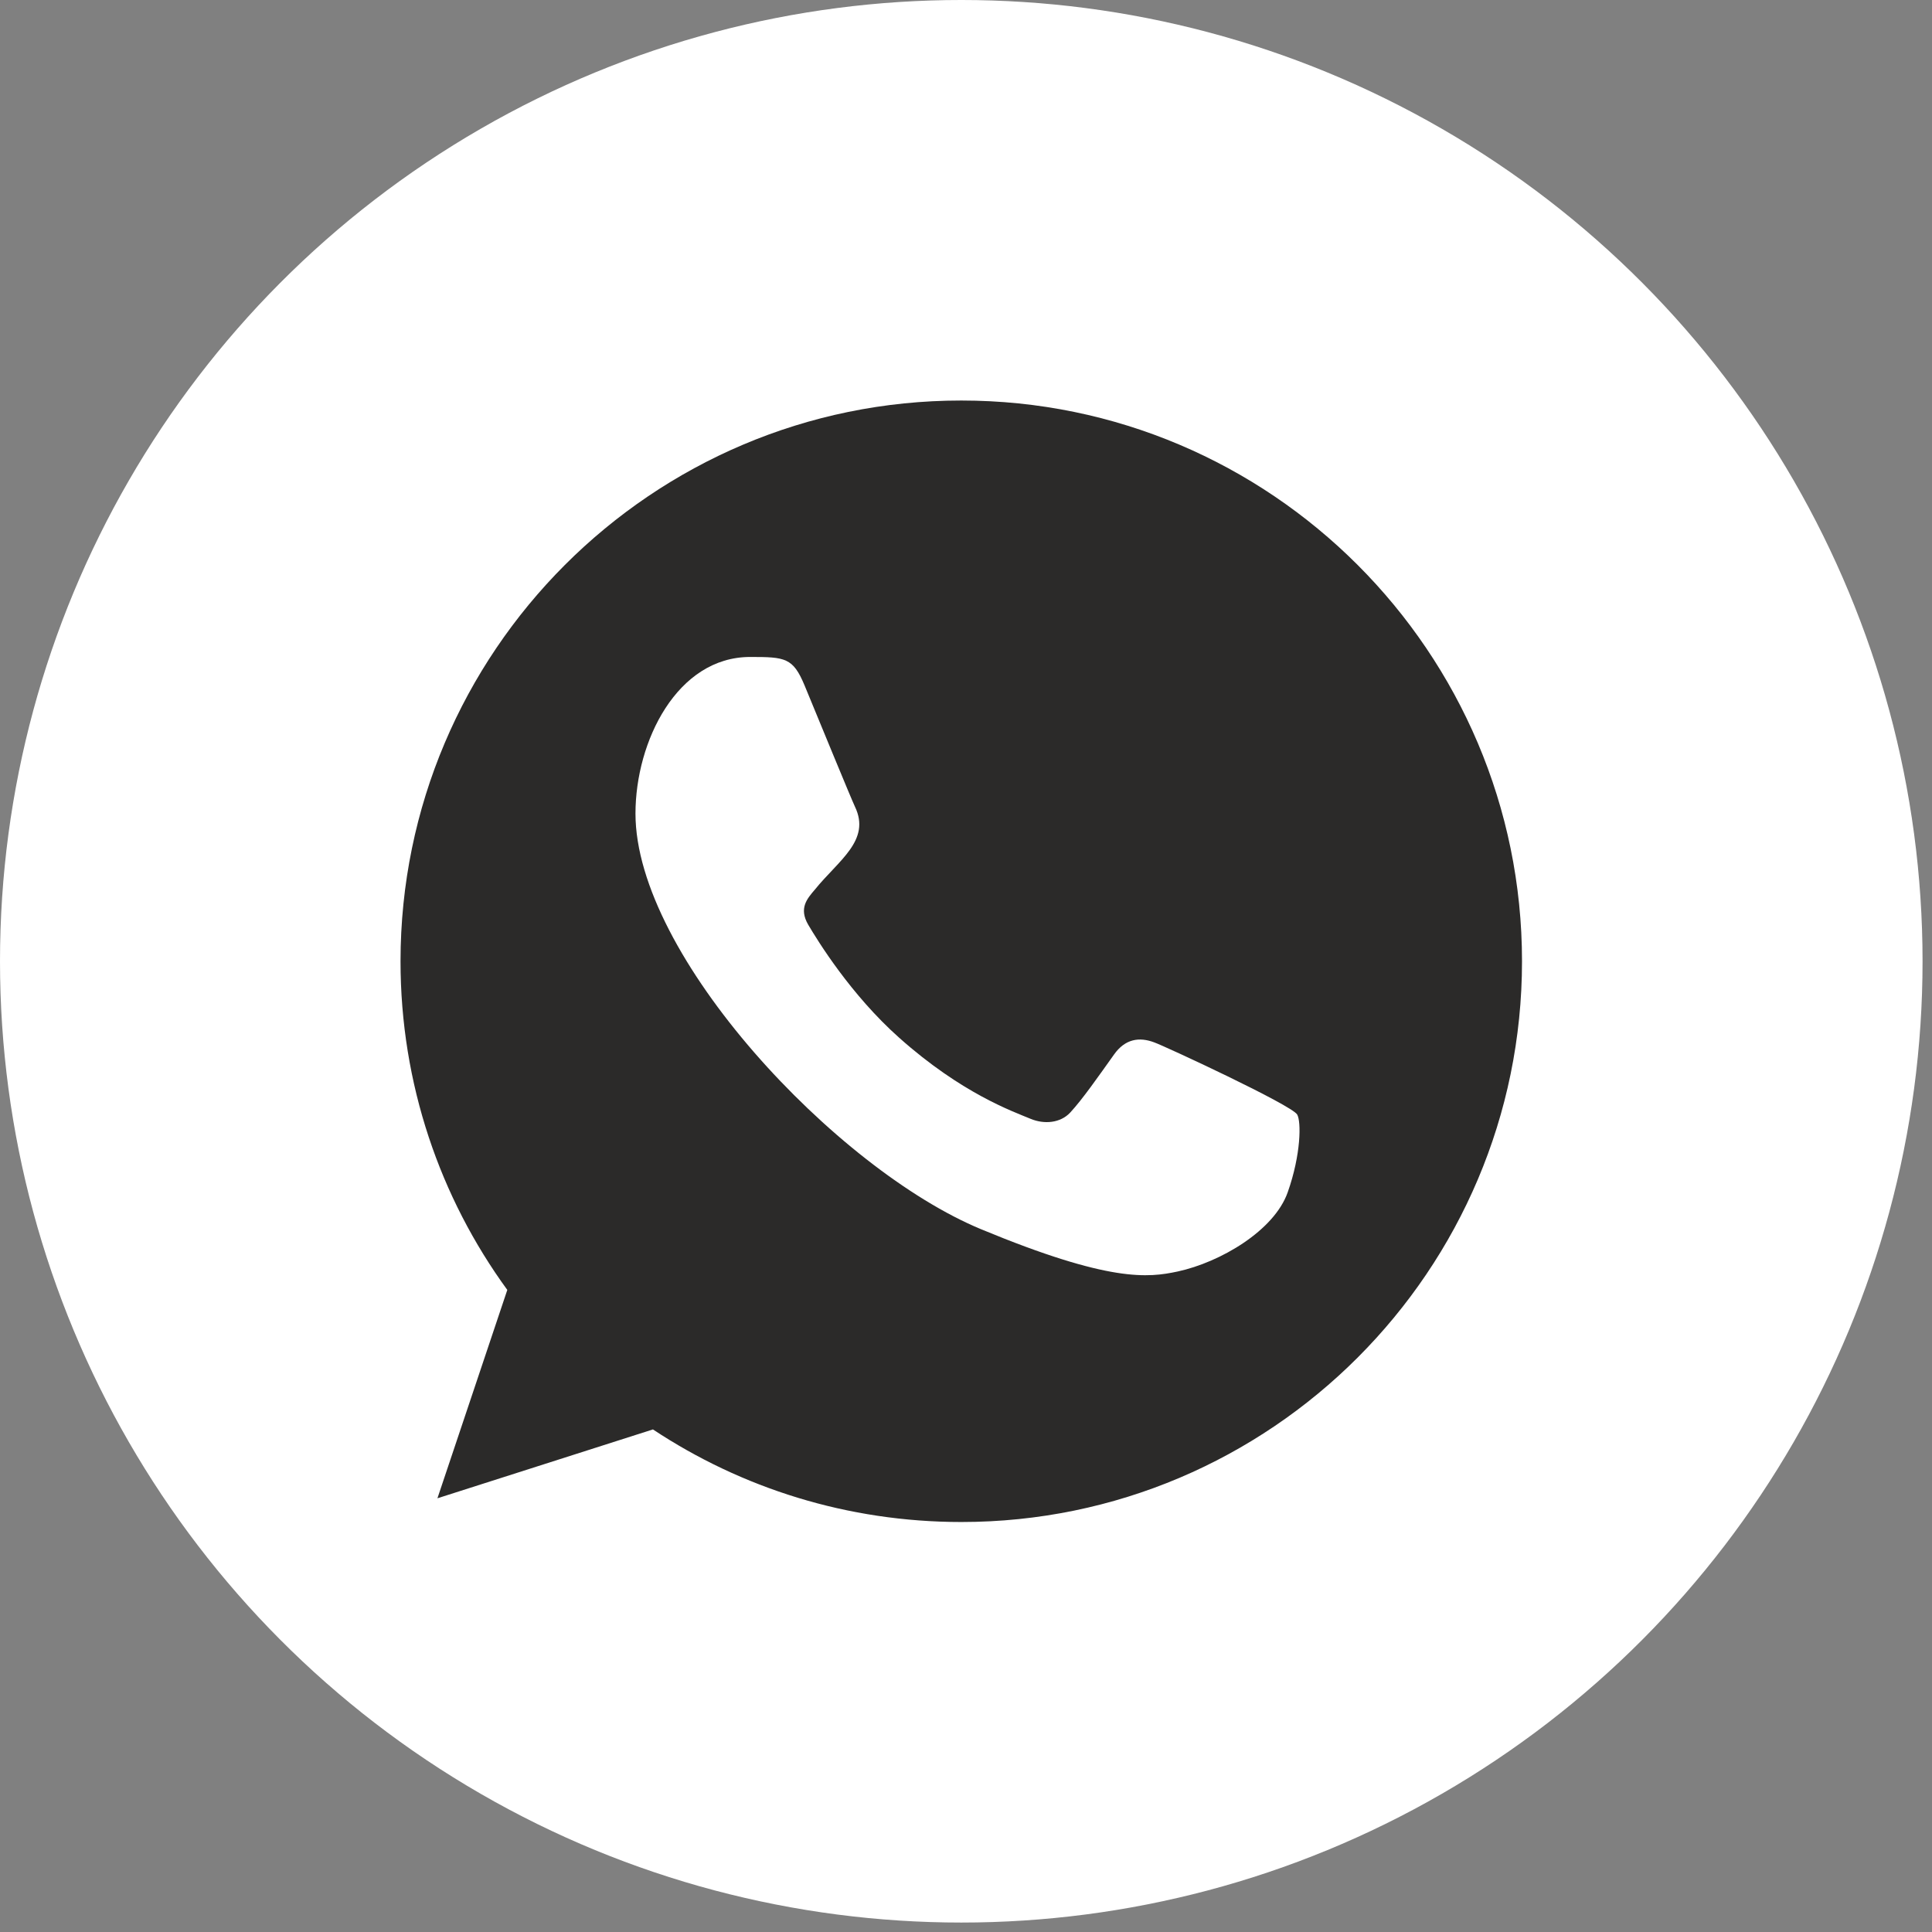 <?xml version="1.0" encoding="UTF-8"?> <svg xmlns="http://www.w3.org/2000/svg" width="90" height="90" viewBox="0 0 90 90" fill="none"><rect x="0" y="0" width="90" height="90" fill="#808080" stroke="none"/><circle cx="44.78" cy="44.78" r="44.78" fill="white"></circle><g clip-path="url(#clip0_8683_26)"><path fill-rule="evenodd" clip-rule="evenodd" d="M59.985 55.545C59.356 57.327 56.853 58.801 54.858 59.232C53.491 59.522 51.71 59.752 45.707 57.264C38.965 54.471 29.603 44.521 29.603 37.9C29.603 34.529 31.547 30.604 34.945 30.604C36.58 30.604 36.941 30.636 37.479 31.927C38.108 33.448 39.644 37.194 39.827 37.578C40.582 39.154 39.059 40.077 37.954 41.448C37.602 41.861 37.202 42.308 37.649 43.076C38.093 43.828 39.629 46.332 41.886 48.341C44.801 50.938 47.165 51.767 48.011 52.12C48.641 52.381 49.393 52.321 49.853 51.829C50.435 51.2 51.159 50.155 51.895 49.125C52.415 48.389 53.076 48.297 53.768 48.558C54.236 48.72 60.179 51.48 60.429 51.921C60.615 52.243 60.615 53.763 59.985 55.545ZM44.785 18.658H44.772C30.371 18.658 18.658 30.375 18.658 44.78C18.658 50.492 20.5 55.791 23.632 60.089L20.377 69.796L30.416 66.588C34.545 69.321 39.475 70.901 44.785 70.901C59.186 70.901 70.901 59.185 70.901 44.78C70.901 30.375 59.186 18.658 44.785 18.658Z" fill="#2B2A29"></path></g><defs><clipPath id="clip0_8683_26"><rect width="52.243" height="52.243" fill="white" transform="translate(18.658 18.658)"></rect></clipPath></defs></svg> 